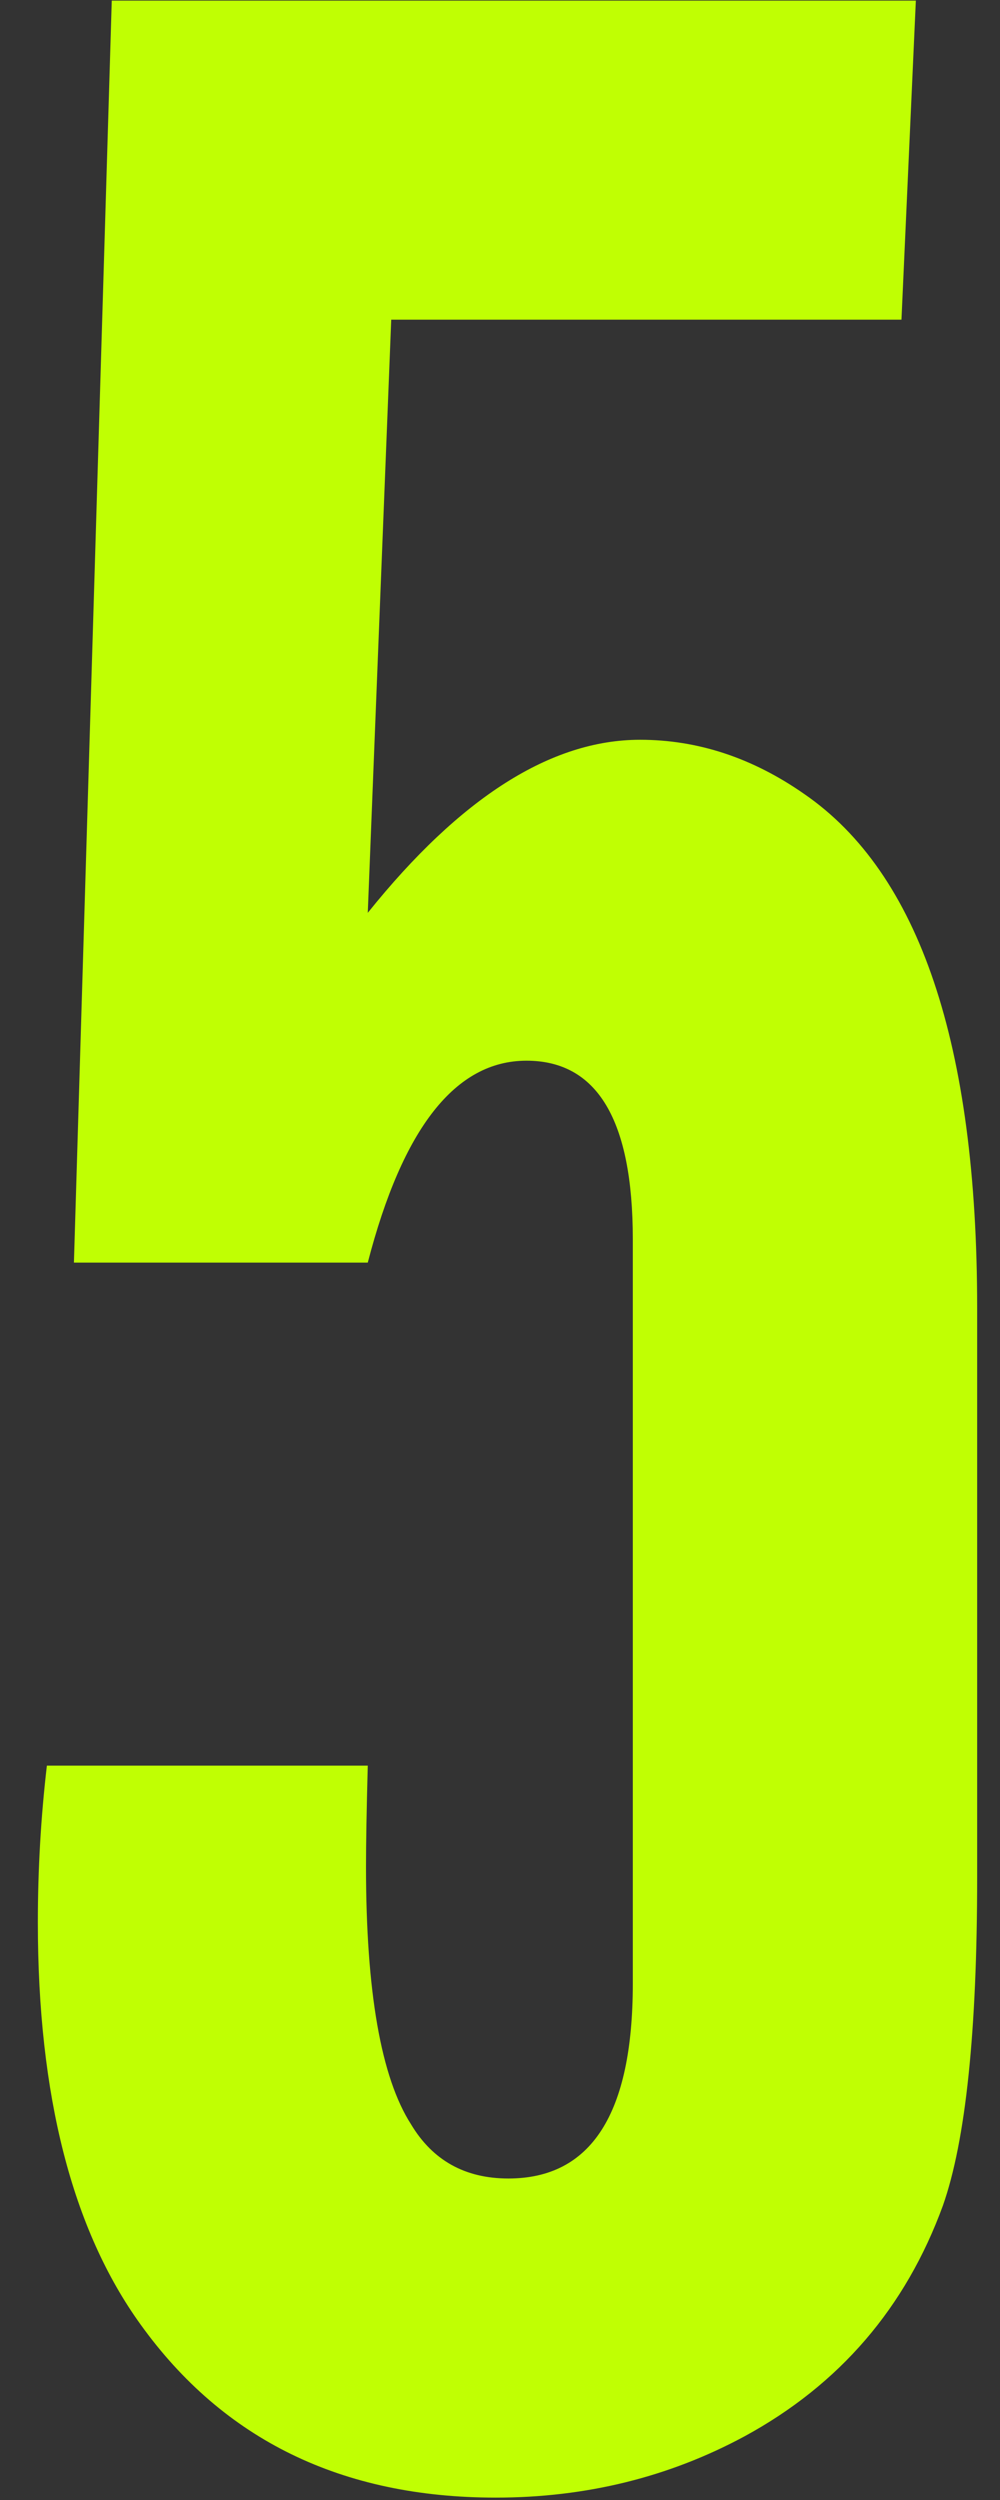 <svg xmlns="http://www.w3.org/2000/svg" width="26" height="65" viewBox="0 0 26 65" fill="none"><rect x="0" y="0" width="26" height="65" fill="#333333" stroke="none"/><path d="M1.219 45.906H9.562C9.531 47.062 9.516 47.938 9.516 48.531C9.516 51.781 9.906 54.016 10.688 55.234C11.25 56.172 12.094 56.641 13.219 56.641C15.375 56.641 16.453 54.953 16.453 51.578V32.219C16.453 29.125 15.531 27.578 13.688 27.578C11.844 27.578 10.469 29.328 9.562 32.828H1.922L2.906 0.016H23.812L23.438 8.312H10.172L9.562 23.734C11.969 20.734 14.328 19.234 16.641 19.234C18.141 19.234 19.562 19.703 20.906 20.641C23.906 22.703 25.406 27.156 25.406 34V48.812C25.406 52.812 25.109 55.656 24.516 57.344C23.547 60 21.828 62 19.359 63.344C17.391 64.406 15.234 64.938 12.891 64.938C8.891 64.938 5.812 63.438 3.656 60.438C1.875 57.969 0.984 54.484 0.984 49.984C0.984 48.609 1.062 47.25 1.219 45.906Z" fill="#C0FF03"></path></svg>